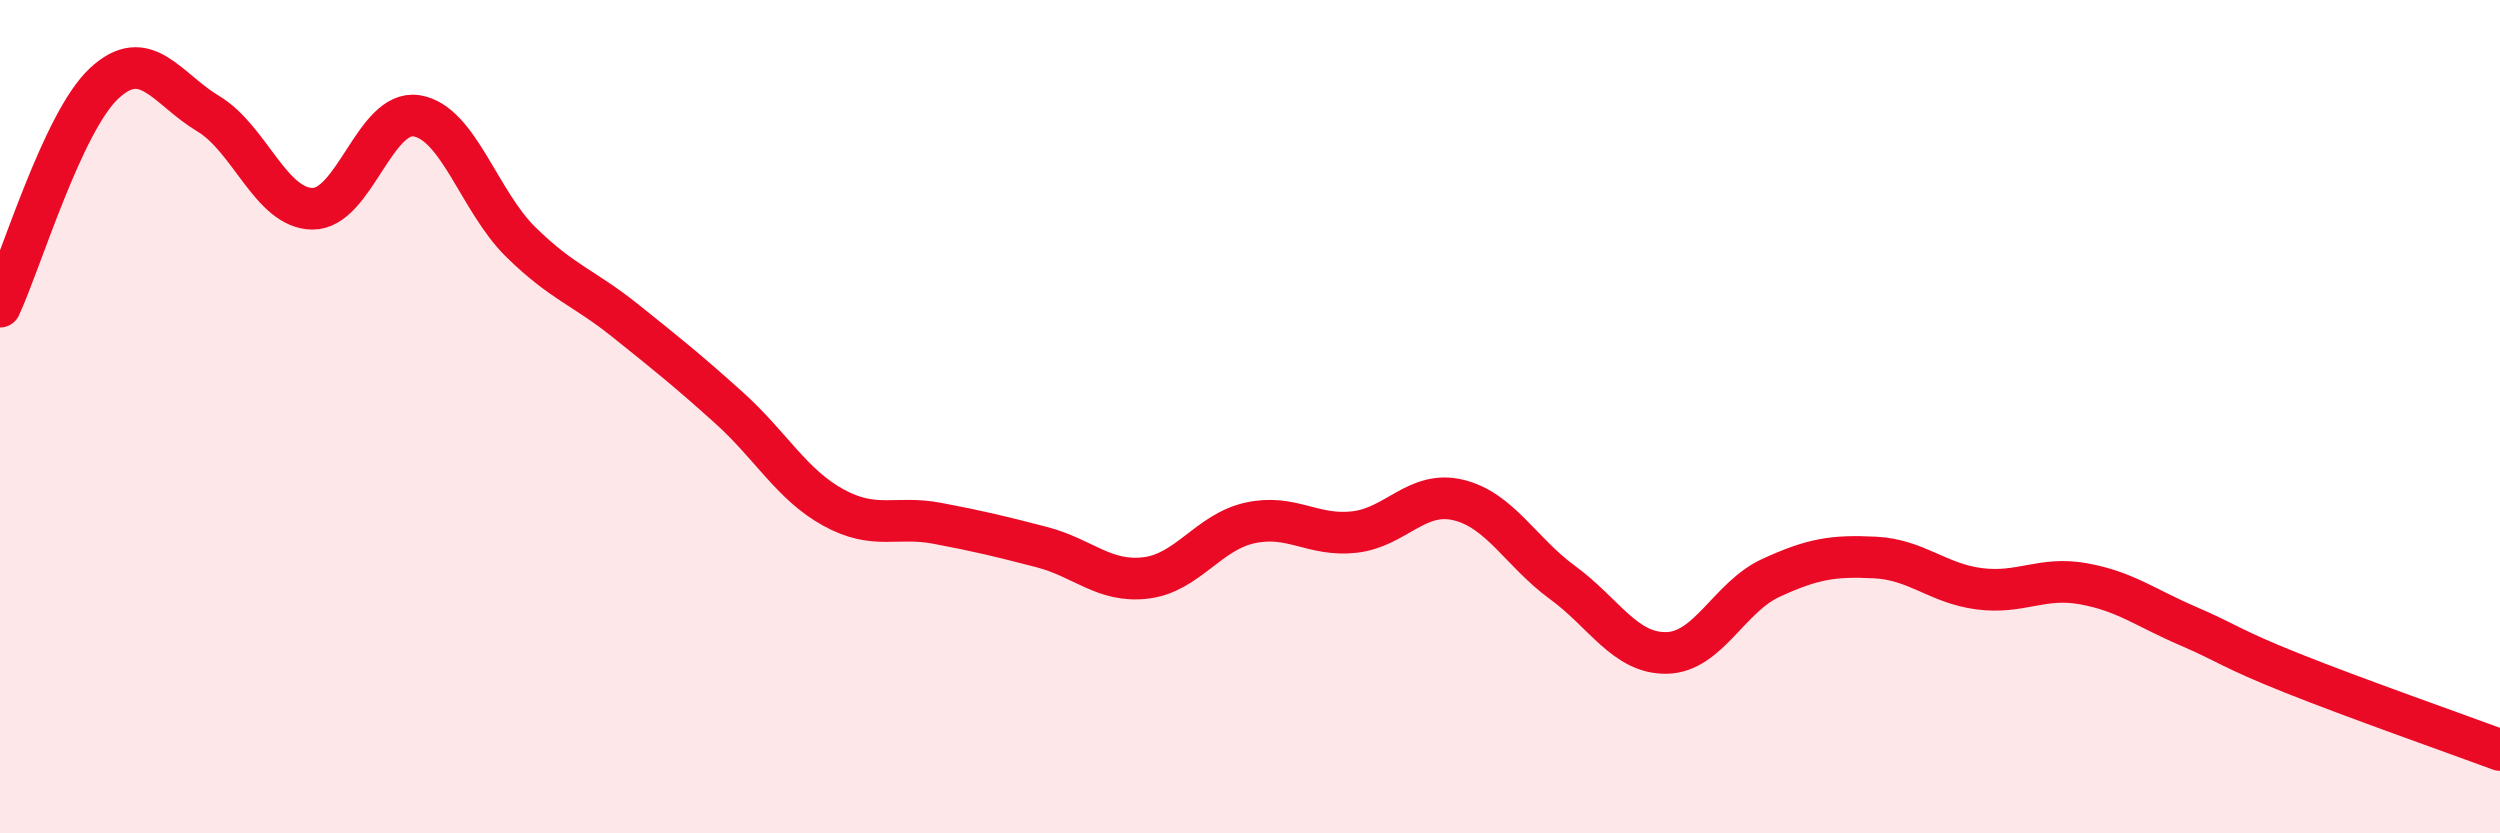 
    <svg width="60" height="20" viewBox="0 0 60 20" xmlns="http://www.w3.org/2000/svg">
      <path
        d="M 0,7.36 C 0.5,6.29 1.5,2.93 2.5,2 C 3.5,1.07 4,2.13 5,2.73 C 6,3.33 6.5,5 7.5,5.01 C 8.5,5.02 9,2.62 10,2.78 C 11,2.94 11.5,4.83 12.5,5.81 C 13.5,6.79 14,6.89 15,7.69 C 16,8.49 16.5,8.89 17.5,9.79 C 18.5,10.69 19,11.63 20,12.18 C 21,12.73 21.5,12.37 22.5,12.56 C 23.5,12.75 24,12.87 25,13.13 C 26,13.39 26.5,13.99 27.5,13.87 C 28.5,13.75 29,12.77 30,12.55 C 31,12.33 31.5,12.88 32.5,12.77 C 33.5,12.66 34,11.76 35,12 C 36,12.24 36.5,13.25 37.5,13.98 C 38.5,14.71 39,15.69 40,15.67 C 41,15.65 41.5,14.33 42.5,13.87 C 43.5,13.41 44,13.33 45,13.38 C 46,13.43 46.5,14 47.5,14.13 C 48.5,14.26 49,13.83 50,14.01 C 51,14.19 51.5,14.59 52.5,15.02 C 53.5,15.45 53.5,15.55 55,16.15 C 56.5,16.75 59,17.63 60,18L60 20L0 20Z"
        fill="#EB0A25"
        opacity="0.1"
        stroke-linecap="round"
        stroke-linejoin="round"
      />
      <path
        d="M 0,7.36 C 0.5,6.29 1.5,2.93 2.5,2 C 3.5,1.07 4,2.13 5,2.73 C 6,3.33 6.5,5 7.5,5.01 C 8.5,5.02 9,2.62 10,2.78 C 11,2.94 11.5,4.83 12.5,5.81 C 13.5,6.79 14,6.89 15,7.69 C 16,8.49 16.5,8.89 17.5,9.79 C 18.5,10.69 19,11.63 20,12.18 C 21,12.73 21.5,12.37 22.5,12.56 C 23.5,12.75 24,12.87 25,13.13 C 26,13.39 26.5,13.99 27.5,13.87 C 28.5,13.75 29,12.77 30,12.55 C 31,12.33 31.5,12.88 32.5,12.77 C 33.5,12.66 34,11.76 35,12 C 36,12.24 36.5,13.25 37.5,13.98 C 38.5,14.71 39,15.69 40,15.67 C 41,15.65 41.5,14.33 42.5,13.87 C 43.5,13.41 44,13.33 45,13.38 C 46,13.43 46.5,14 47.5,14.13 C 48.5,14.26 49,13.83 50,14.01 C 51,14.19 51.5,14.59 52.5,15.02 C 53.5,15.45 53.5,15.55 55,16.15 C 56.5,16.75 59,17.63 60,18"
        stroke="#EB0A25"
        stroke-width="1"
        fill="none"
        stroke-linecap="round"
        stroke-linejoin="round"
      />
    </svg>
  